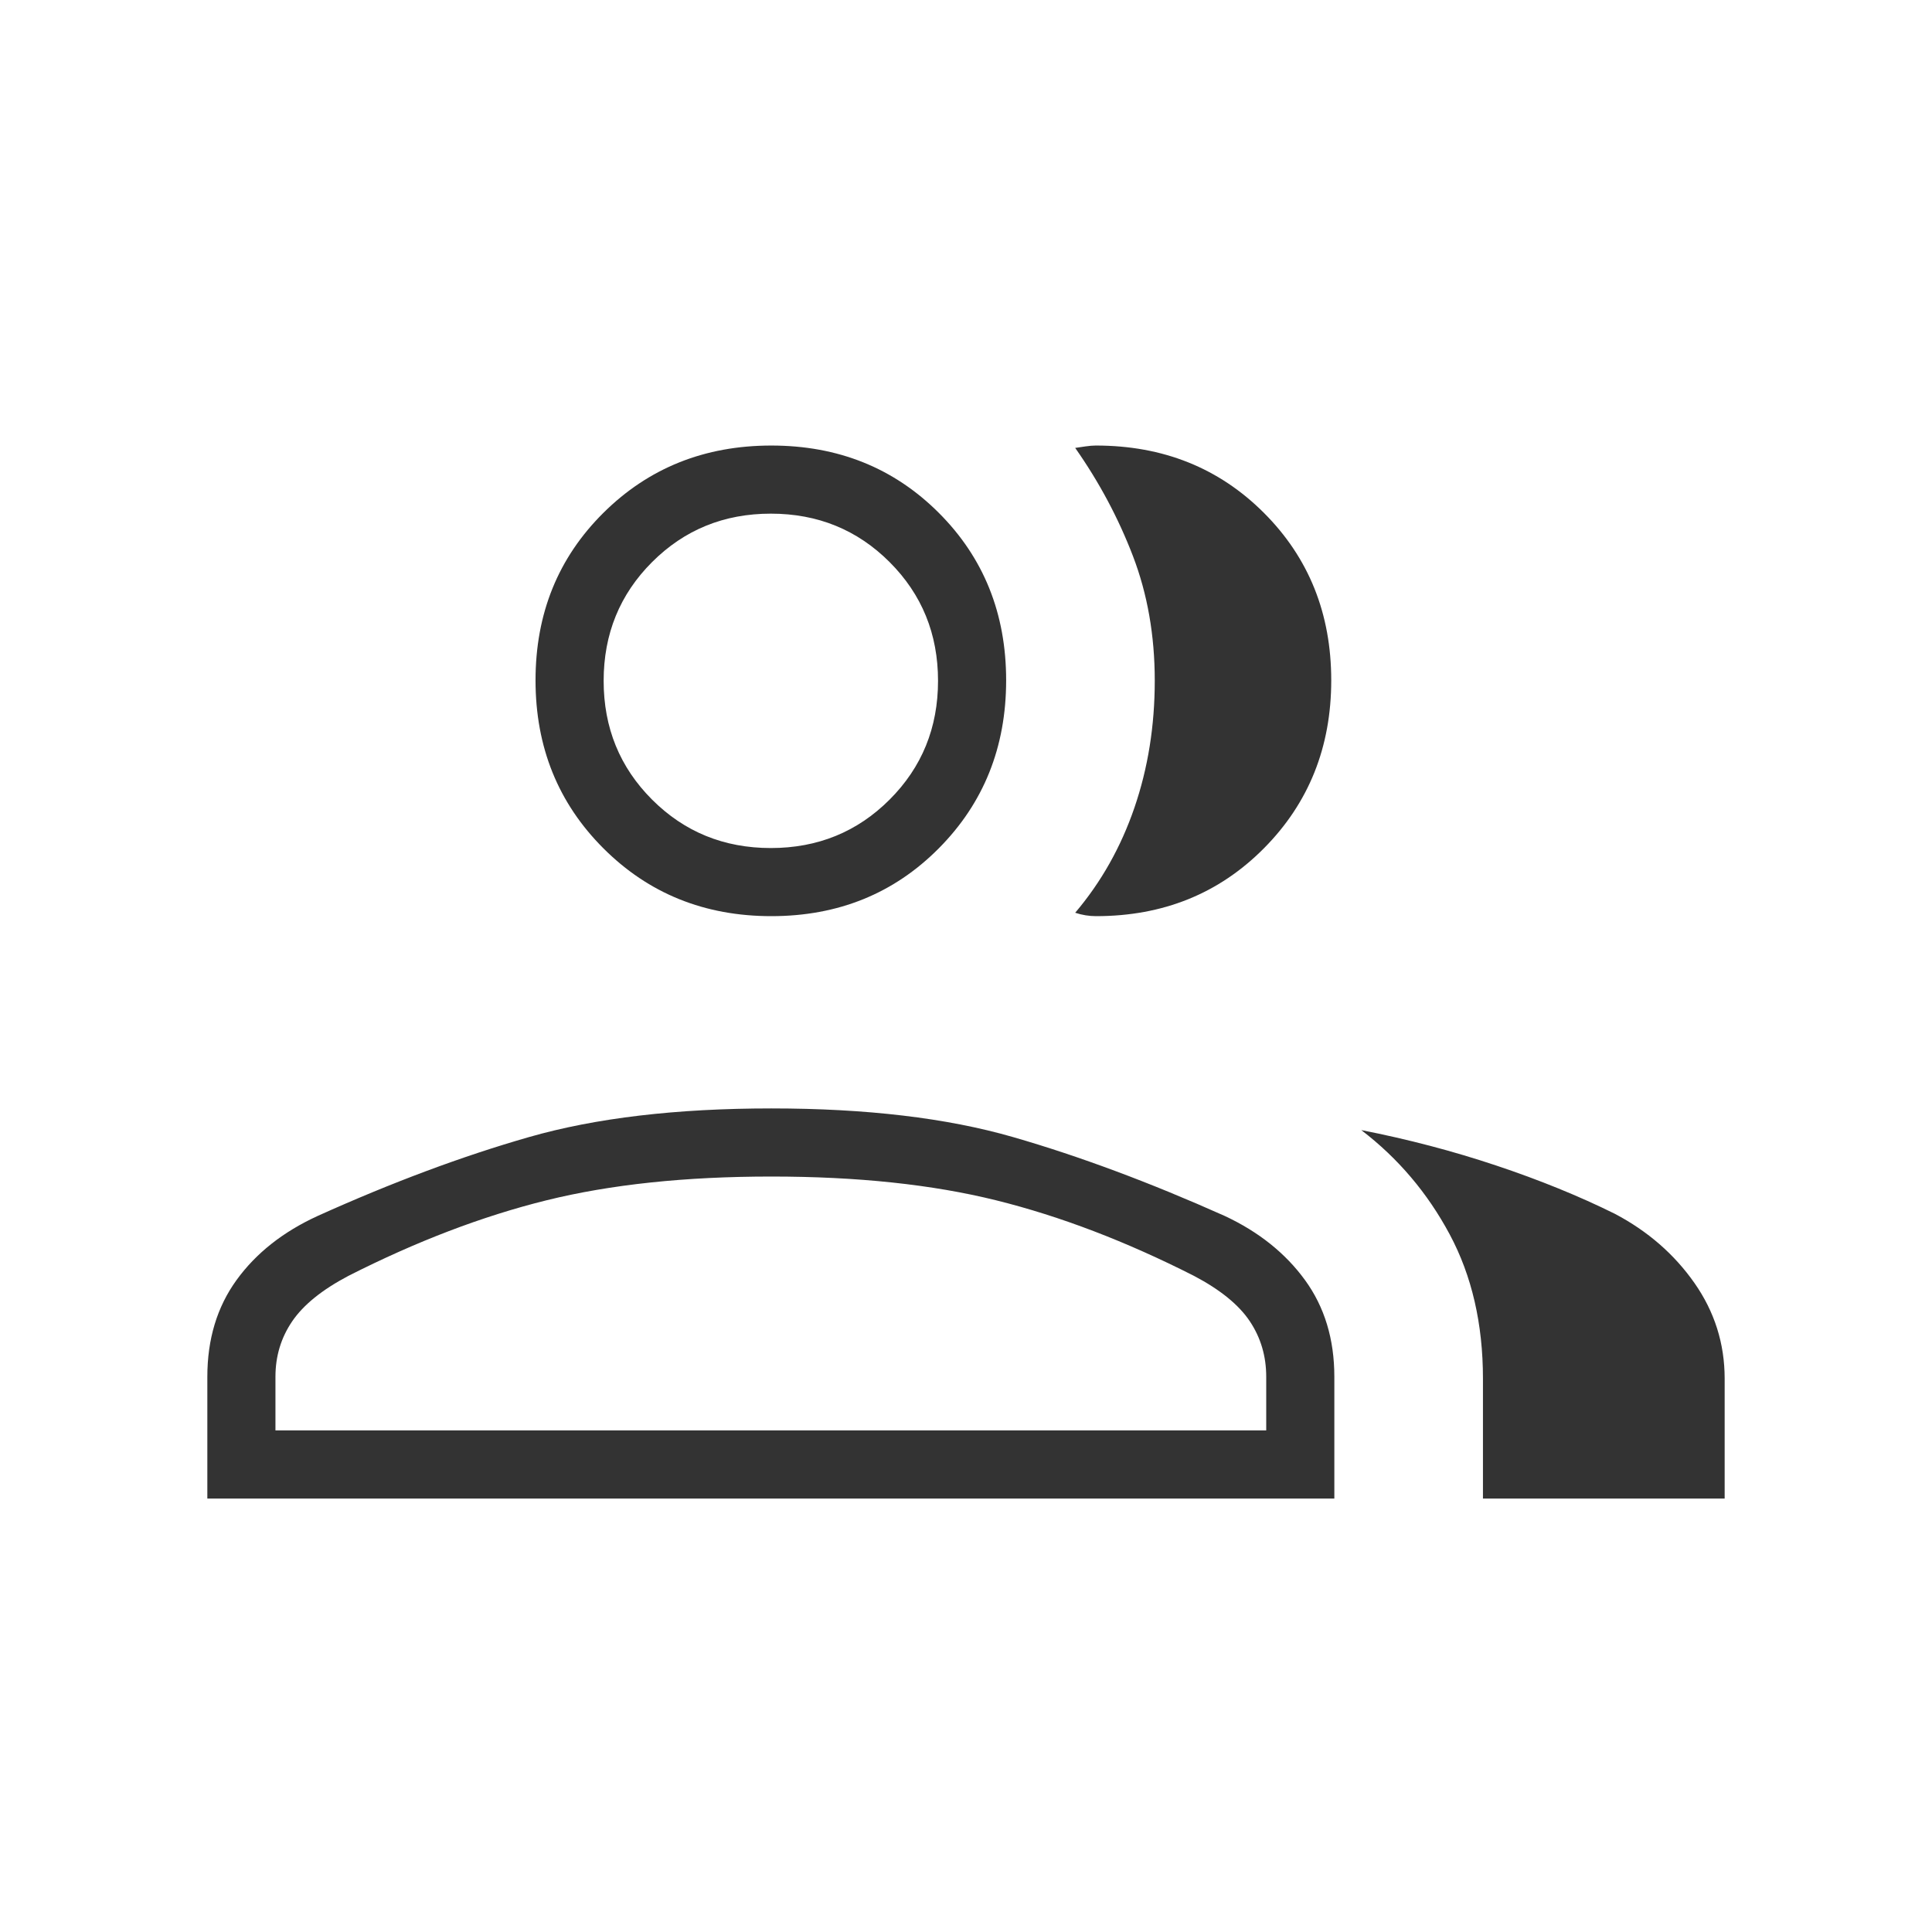 <svg xmlns="http://www.w3.org/2000/svg" height="40" viewBox="0 96 960 960" width="40"><path style="fill: #333" d="M103.025 840.616v-60.513q0-28 14.5-48.039 14.5-20.038 40.33-31.874 55.273-24.934 104.965-39.177 49.693-14.244 120.462-14.244t120.128 14.244q49.359 14.243 105.145 39.177 25.317 11.836 39.894 31.874 14.577 20.039 14.577 48.039v60.513H103.025Zm633.847 0v-59.59q0-40.77-16.511-71.64-16.51-30.871-43.951-51.848 34.795 6.821 67.128 17.629 32.334 10.807 58.893 23.974 24.492 12.91 39.518 34.354t15.026 47.531v59.59H736.872Zm-353.59-289.385q-49.757 0-83.468-33.712-33.712-33.711-33.712-83.468 0-49.756 33.712-83.211 33.711-33.455 83.468-33.455 49.756 0 83.212 33.455 33.455 33.455 33.455 83.211 0 49.757-33.455 83.468-33.456 33.712-83.212 33.712Zm278.205-117.18q0 49.757-33.455 83.468-33.455 33.712-83.395 33.712-2.611 0-5.227-.423-2.615-.423-5.154-1.269 19.35-22.792 29.444-52.235 10.095-29.443 10.095-63.091 0-33.649-10.859-61.957-10.859-28.307-28.68-53.692 2.257-.333 5.154-.756 2.898-.423 5.154-.423 50.013 0 83.468 33.455 33.455 33.455 33.455 83.211ZM136.871 806.77H629.18v-26.667q0-15.359-8.167-27.59T593.333 730q-50.615-25.718-98.282-37.551-47.667-11.834-111.769-11.834-64.103 0-111.846 11.834-47.744 11.833-98.359 37.551-19.513 10.282-27.859 22.513-8.347 12.231-8.347 27.59v26.667Zm246.154-289.385q34.949 0 59.013-24.064 24.065-24.065 24.065-59.013 0-34.949-24.065-59.013-24.064-24.064-59.013-24.064-34.948 0-59.012 24.064-24.065 24.064-24.065 59.013 0 34.948 24.065 59.013 24.064 24.064 59.012 24.064Zm0 289.385Zm0-372.462Z"/></svg>
